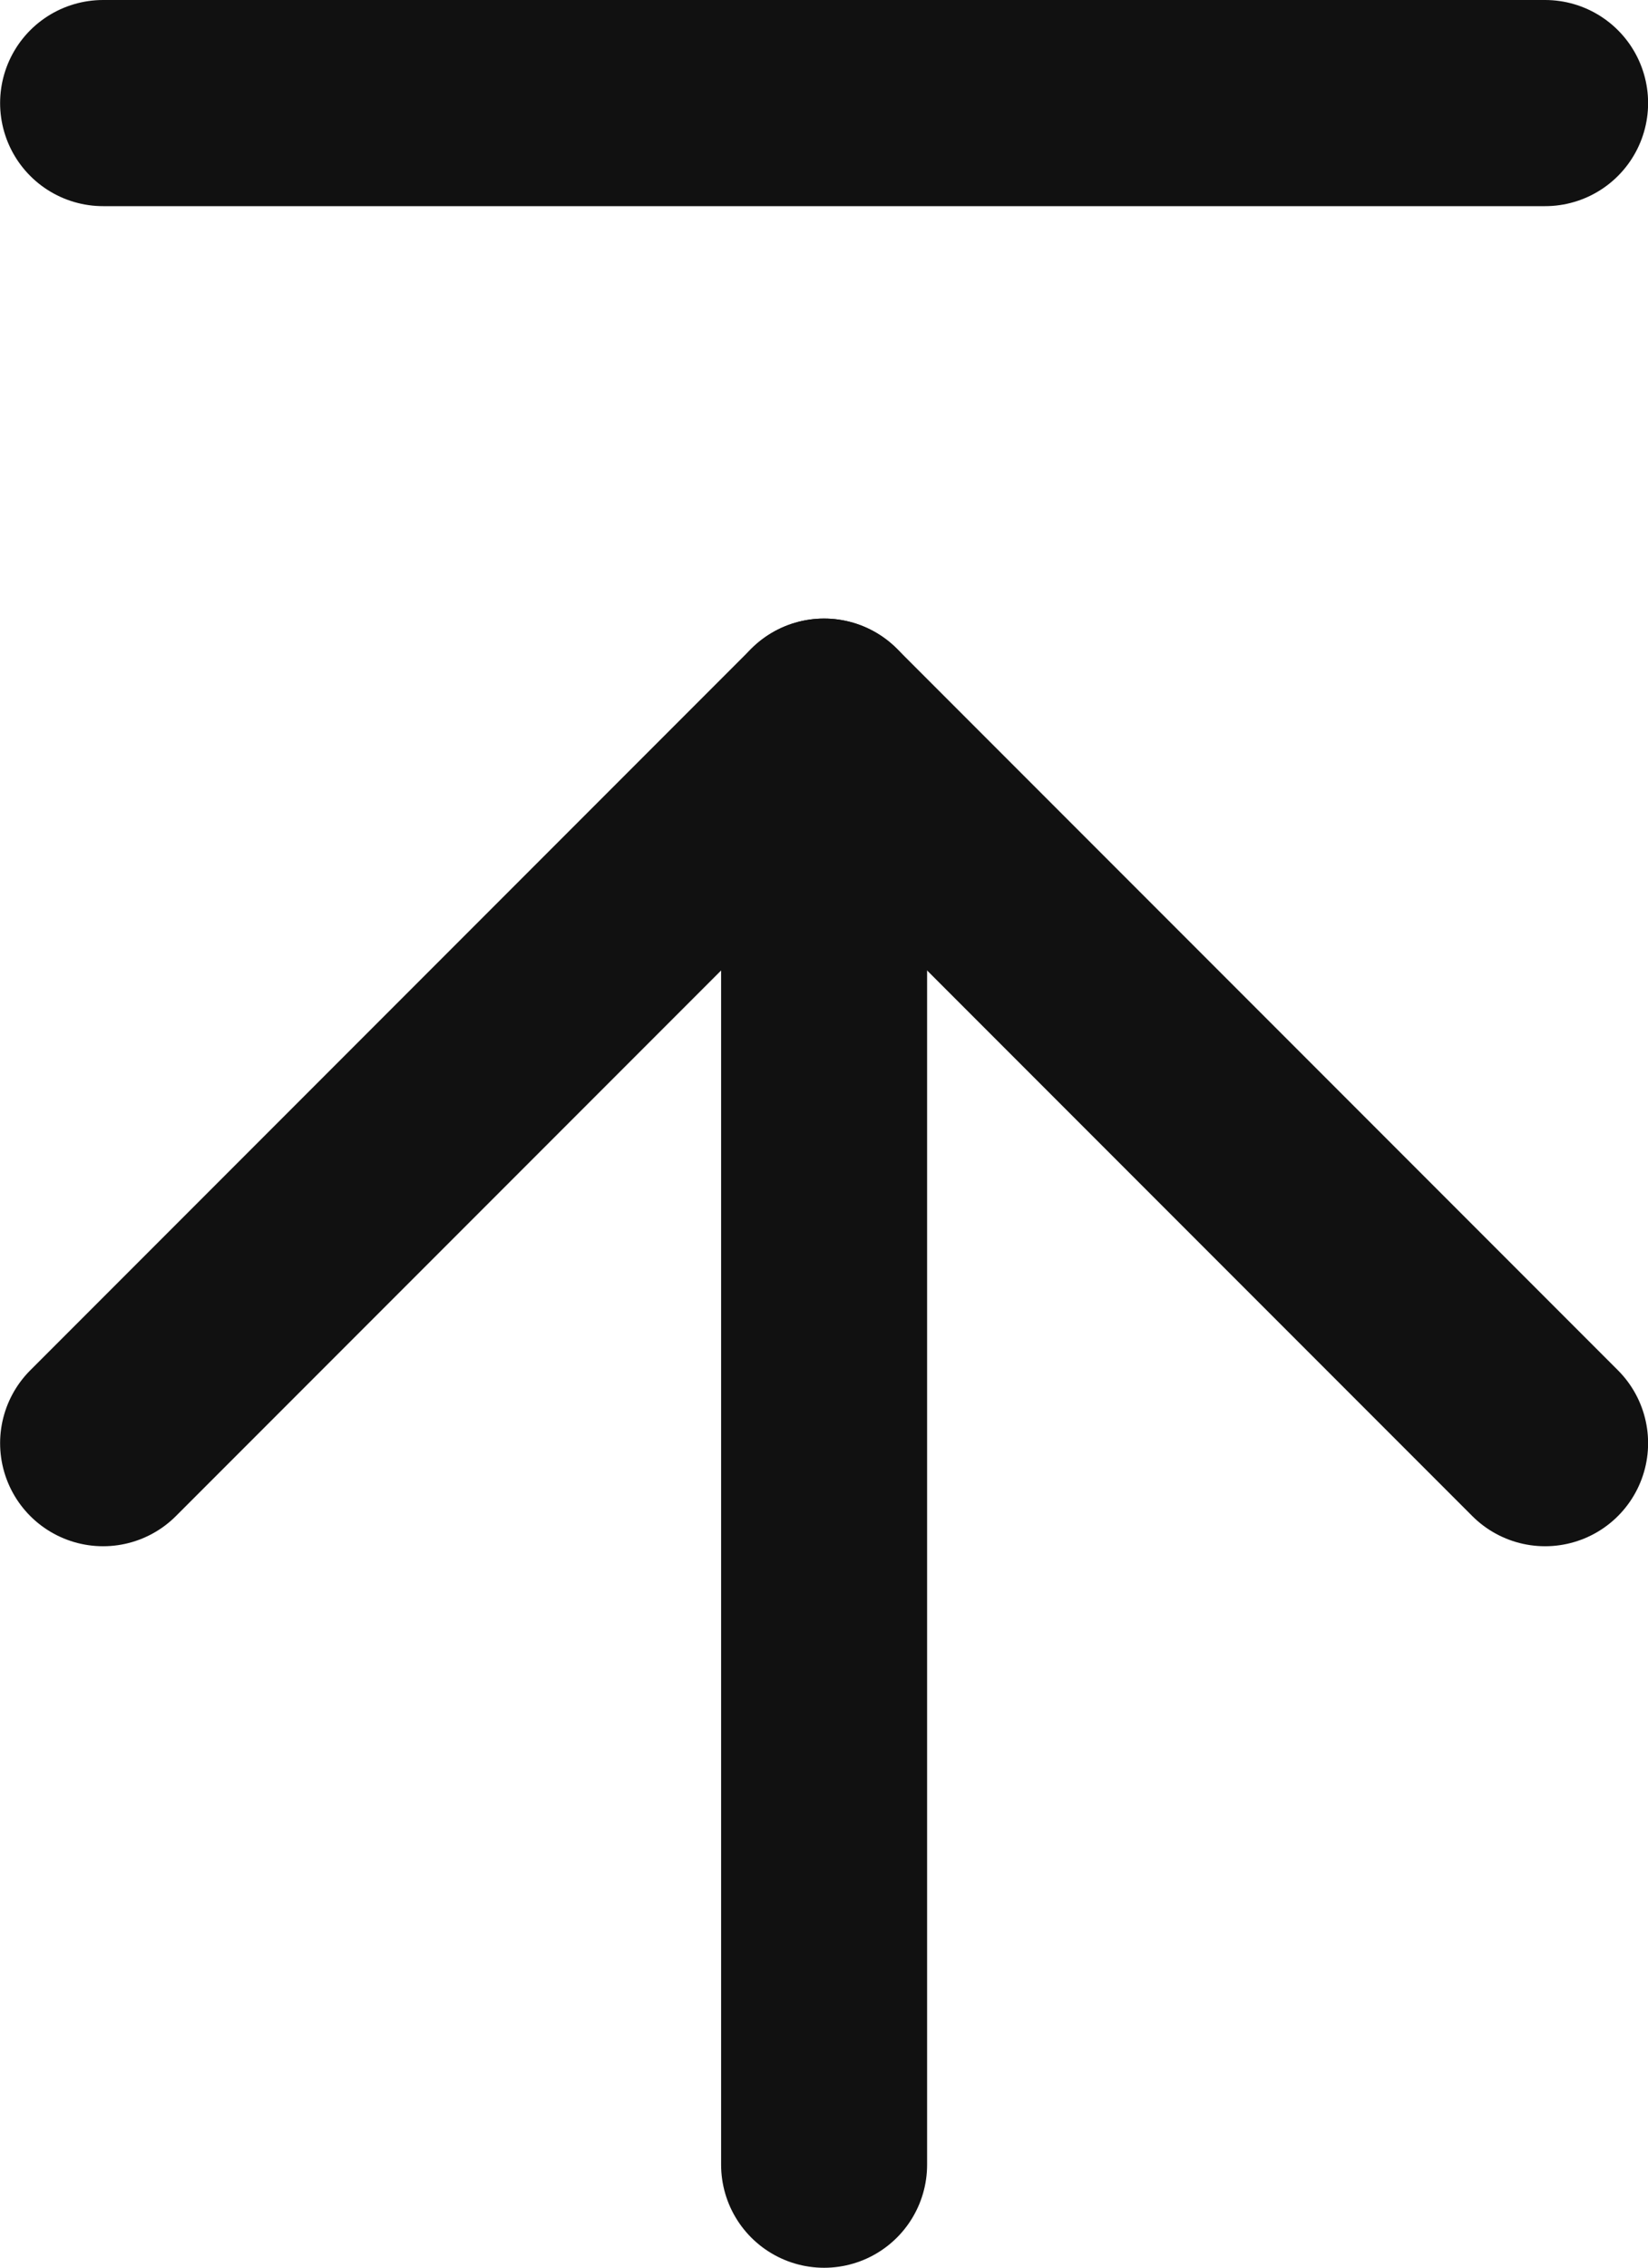 <?xml version="1.0" encoding="utf-8"?>
<!-- Generator: Adobe Illustrator 16.0.3, SVG Export Plug-In . SVG Version: 6.00 Build 0)  -->
<!DOCTYPE svg PUBLIC "-//W3C//DTD SVG 1.1//EN" "http://www.w3.org/Graphics/SVG/1.1/DTD/svg11.dtd">
<svg version="1.1" id="Layer_1" xmlns="http://www.w3.org/2000/svg" xmlns:xlink="http://www.w3.org/1999/xlink" x="0px" y="0px"
	 width="16px" height="22px" viewBox="97.968 90.468 16 22" enable-background="new 97.968 90.468 16 22" xml:space="preserve">
<g>
	<g id="minus" transform="translate(1846 894)">
		<g id="Group_928">
			<path id="Path_435" fill="none" stroke="#111111" stroke-width="2" stroke-linecap="round" stroke-linejoin="round" d="
				M-1747.031-802.532h14"/>
		</g>
	</g>
	<g id="arrow-up" transform="translate(1846 907)">
		<g id="Group_929">
			<path id="Path_436" fill="none" stroke="#111111" stroke-width="2" stroke-linecap="round" stroke-linejoin="round" d="
				M-1740.031-795.531v-14"/>
			<path id="Path_437" fill="none" stroke="#111111" stroke-width="2" stroke-linecap="round" stroke-linejoin="round" d="
				M-1747.031-802.531l7-7l7,7"/>
		</g>
	</g>
</g>
</svg>
